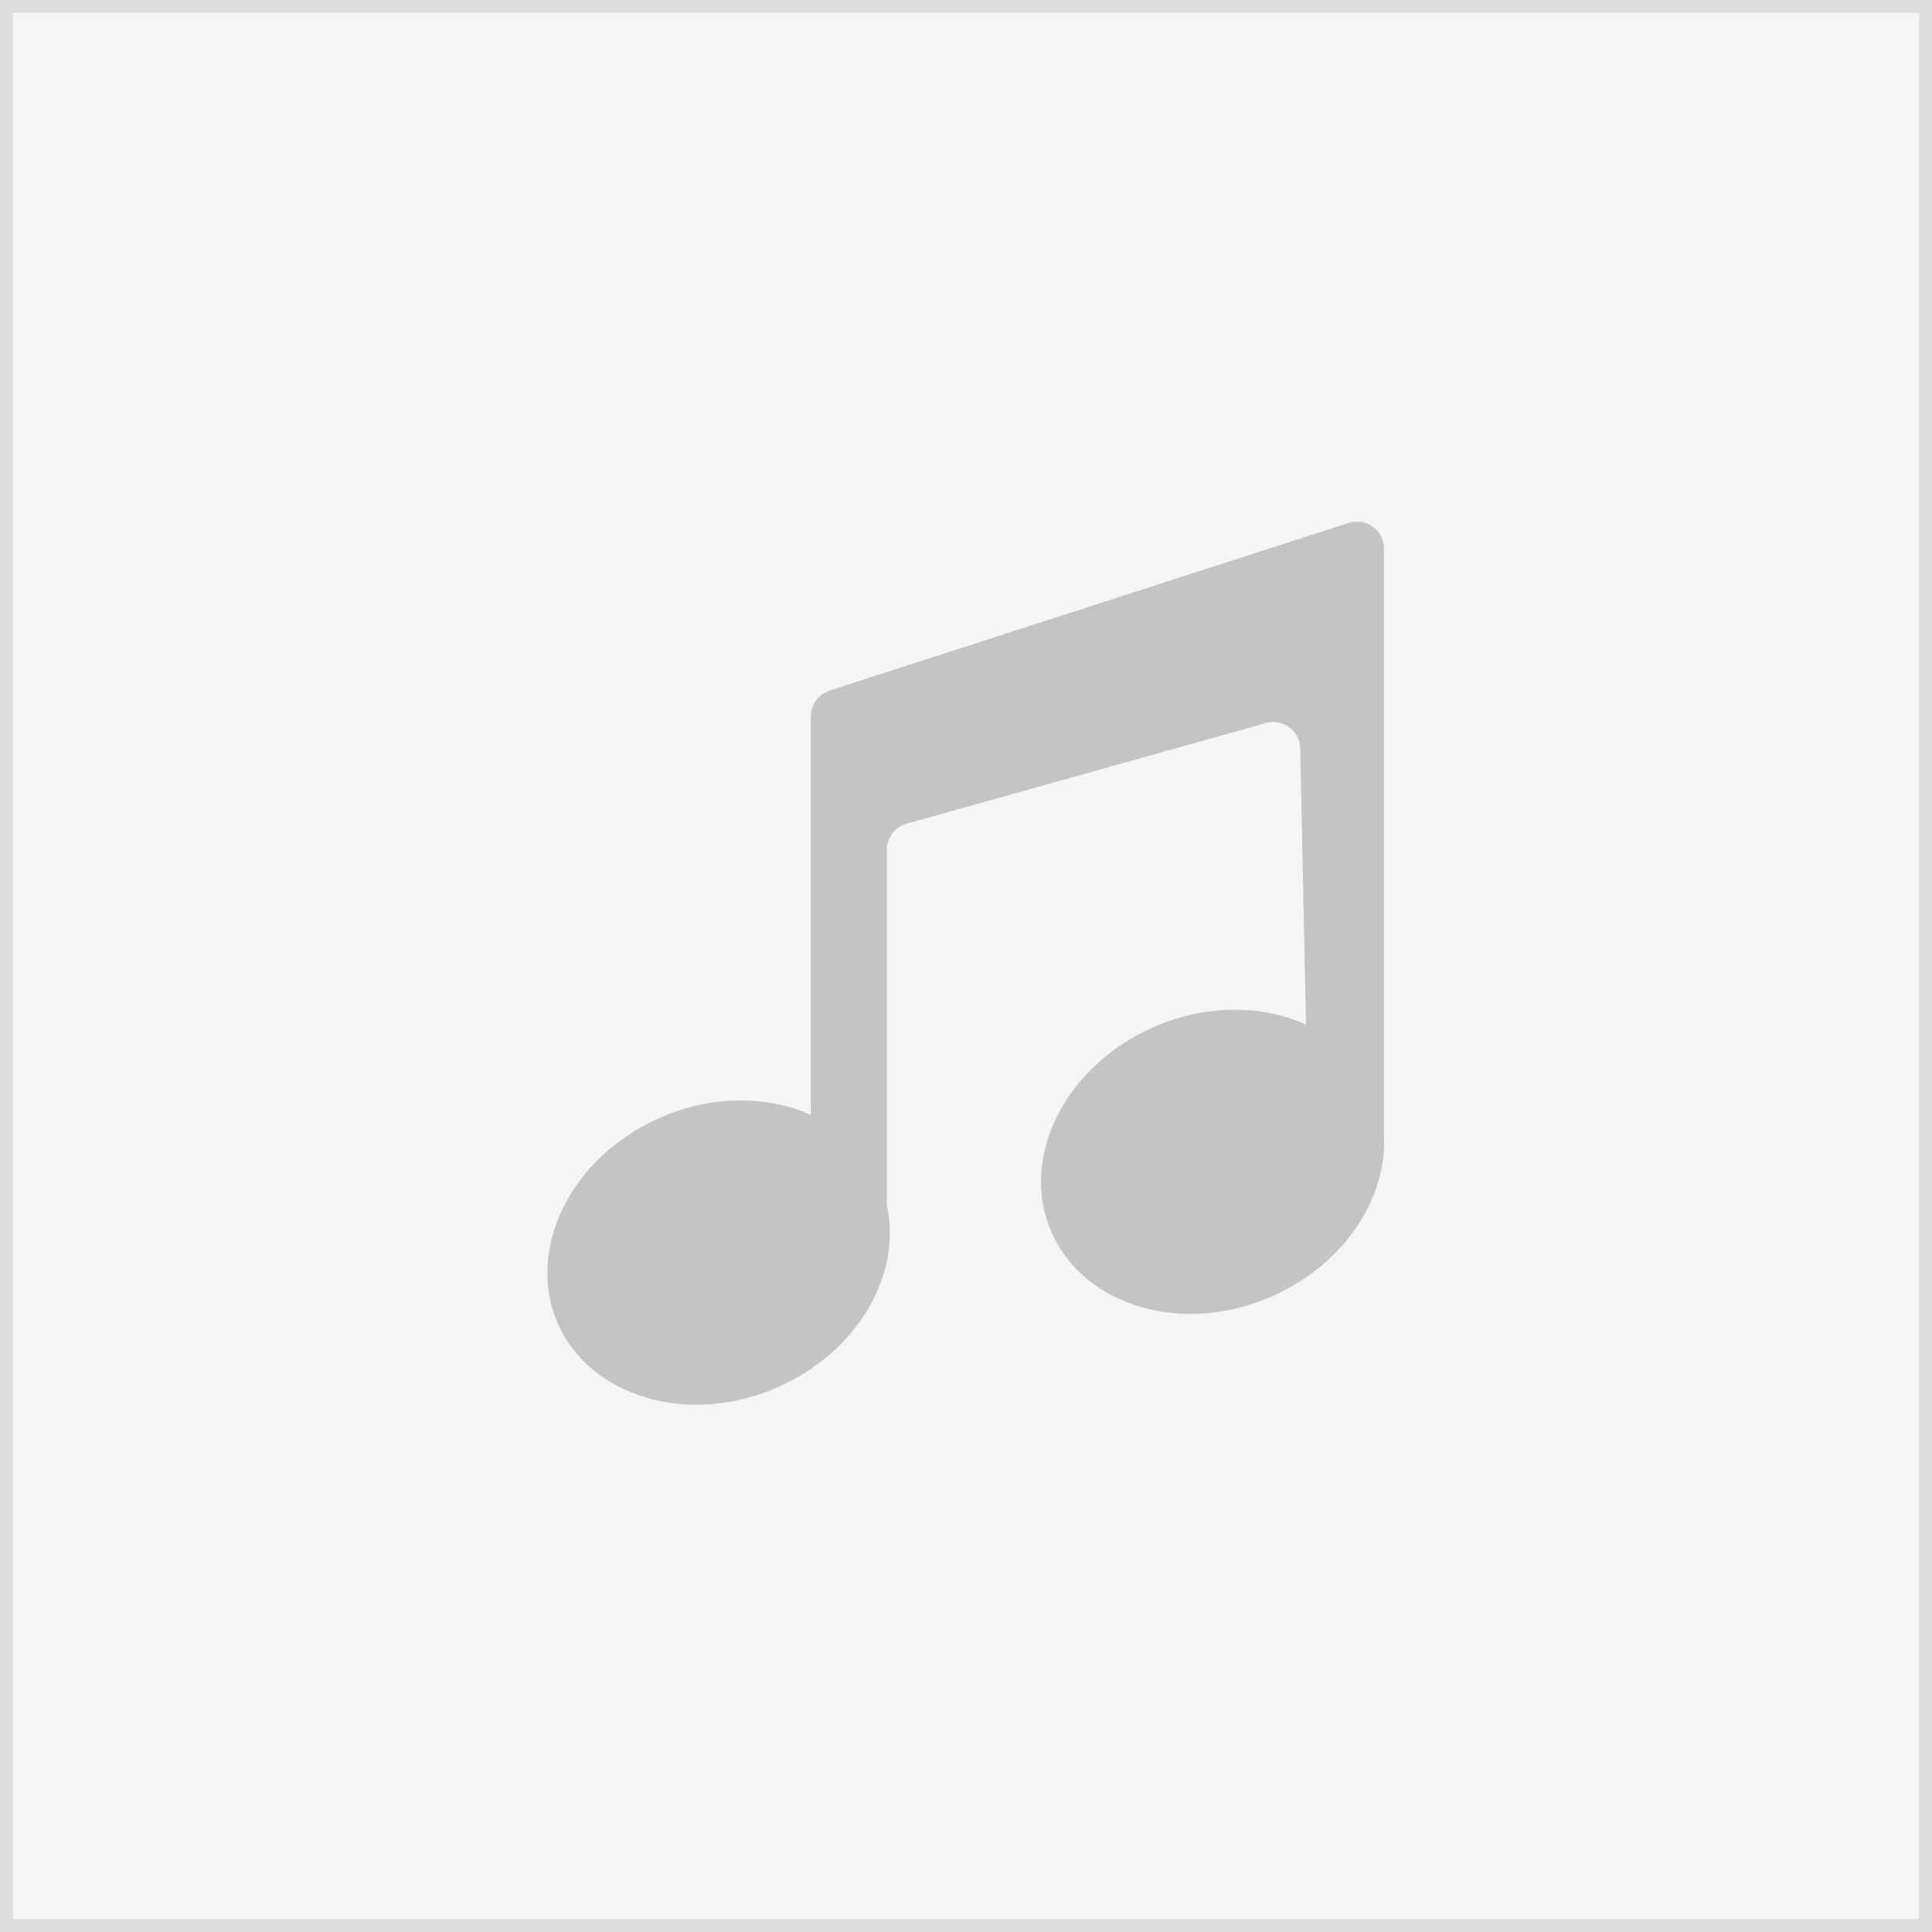 <?xml version="1.0" encoding="utf-8"?>
<!-- Generator: Adobe Illustrator 21.1.0, SVG Export Plug-In . SVG Version: 6.00 Build 0)  -->
<svg version="1.1" id="Layer_1" xmlns="http://www.w3.org/2000/svg" xmlns:xlink="http://www.w3.org/1999/xlink" x="0px" y="0px"
	 viewBox="0 0 300 300" style="enable-background:new 0 0 300 300;" xml:space="preserve">
<rect x="0" y="0" width="300" height="300" fill="#333333" stroke="none"/>
<style type="text/css">
	.st0{fill:#F5F5F5;}
	.st1{fill:#DDDDDD;}
	.st2{opacity:0.6;}
	.st3{fill:#A4A4A4;}
</style>
<title>Artboard</title>
<desc>Created with Sketch.</desc>
<g id="Rectangle">
	<rect x="1" y="1" class="st0" width="298" height="298"/>
	<path class="st1" d="M298,2v296H2V2H298 M300,0H0v300h300V0L300,0z"/>
</g>
<g id="_x2D_" transform="translate(85, 81)" class="st2">
	<path id="Fill-3" class="st3" d="M124.4,0.2l-80.5,26c-1.8,0.6-3,2.2-3,4.1v61.8c-6.8-3-15.4-3.1-23.5,0.5
		C3.6,98.7-3.4,113,1.6,124.5c5.1,11.5,20.4,16,34.2,9.9c12.4-5.5,19.3-17.5,16.9-28.3V51c0-1.9,1.3-3.6,3.1-4.1l55.7-15.6
		c2.7-0.8,5.4,1.2,5.4,4l0.9,42.8c-6.8-3.1-15.5-3.2-23.7,0.4c-13.8,6.1-20.9,20.3-15.8,31.9c5.1,11.5,20.4,16,34.2,9.9
		c11.1-4.9,17.9-15.1,17.4-25l0,0v-91C130,1.4,127.2-0.7,124.4,0.2"/>
</g>
</svg>
